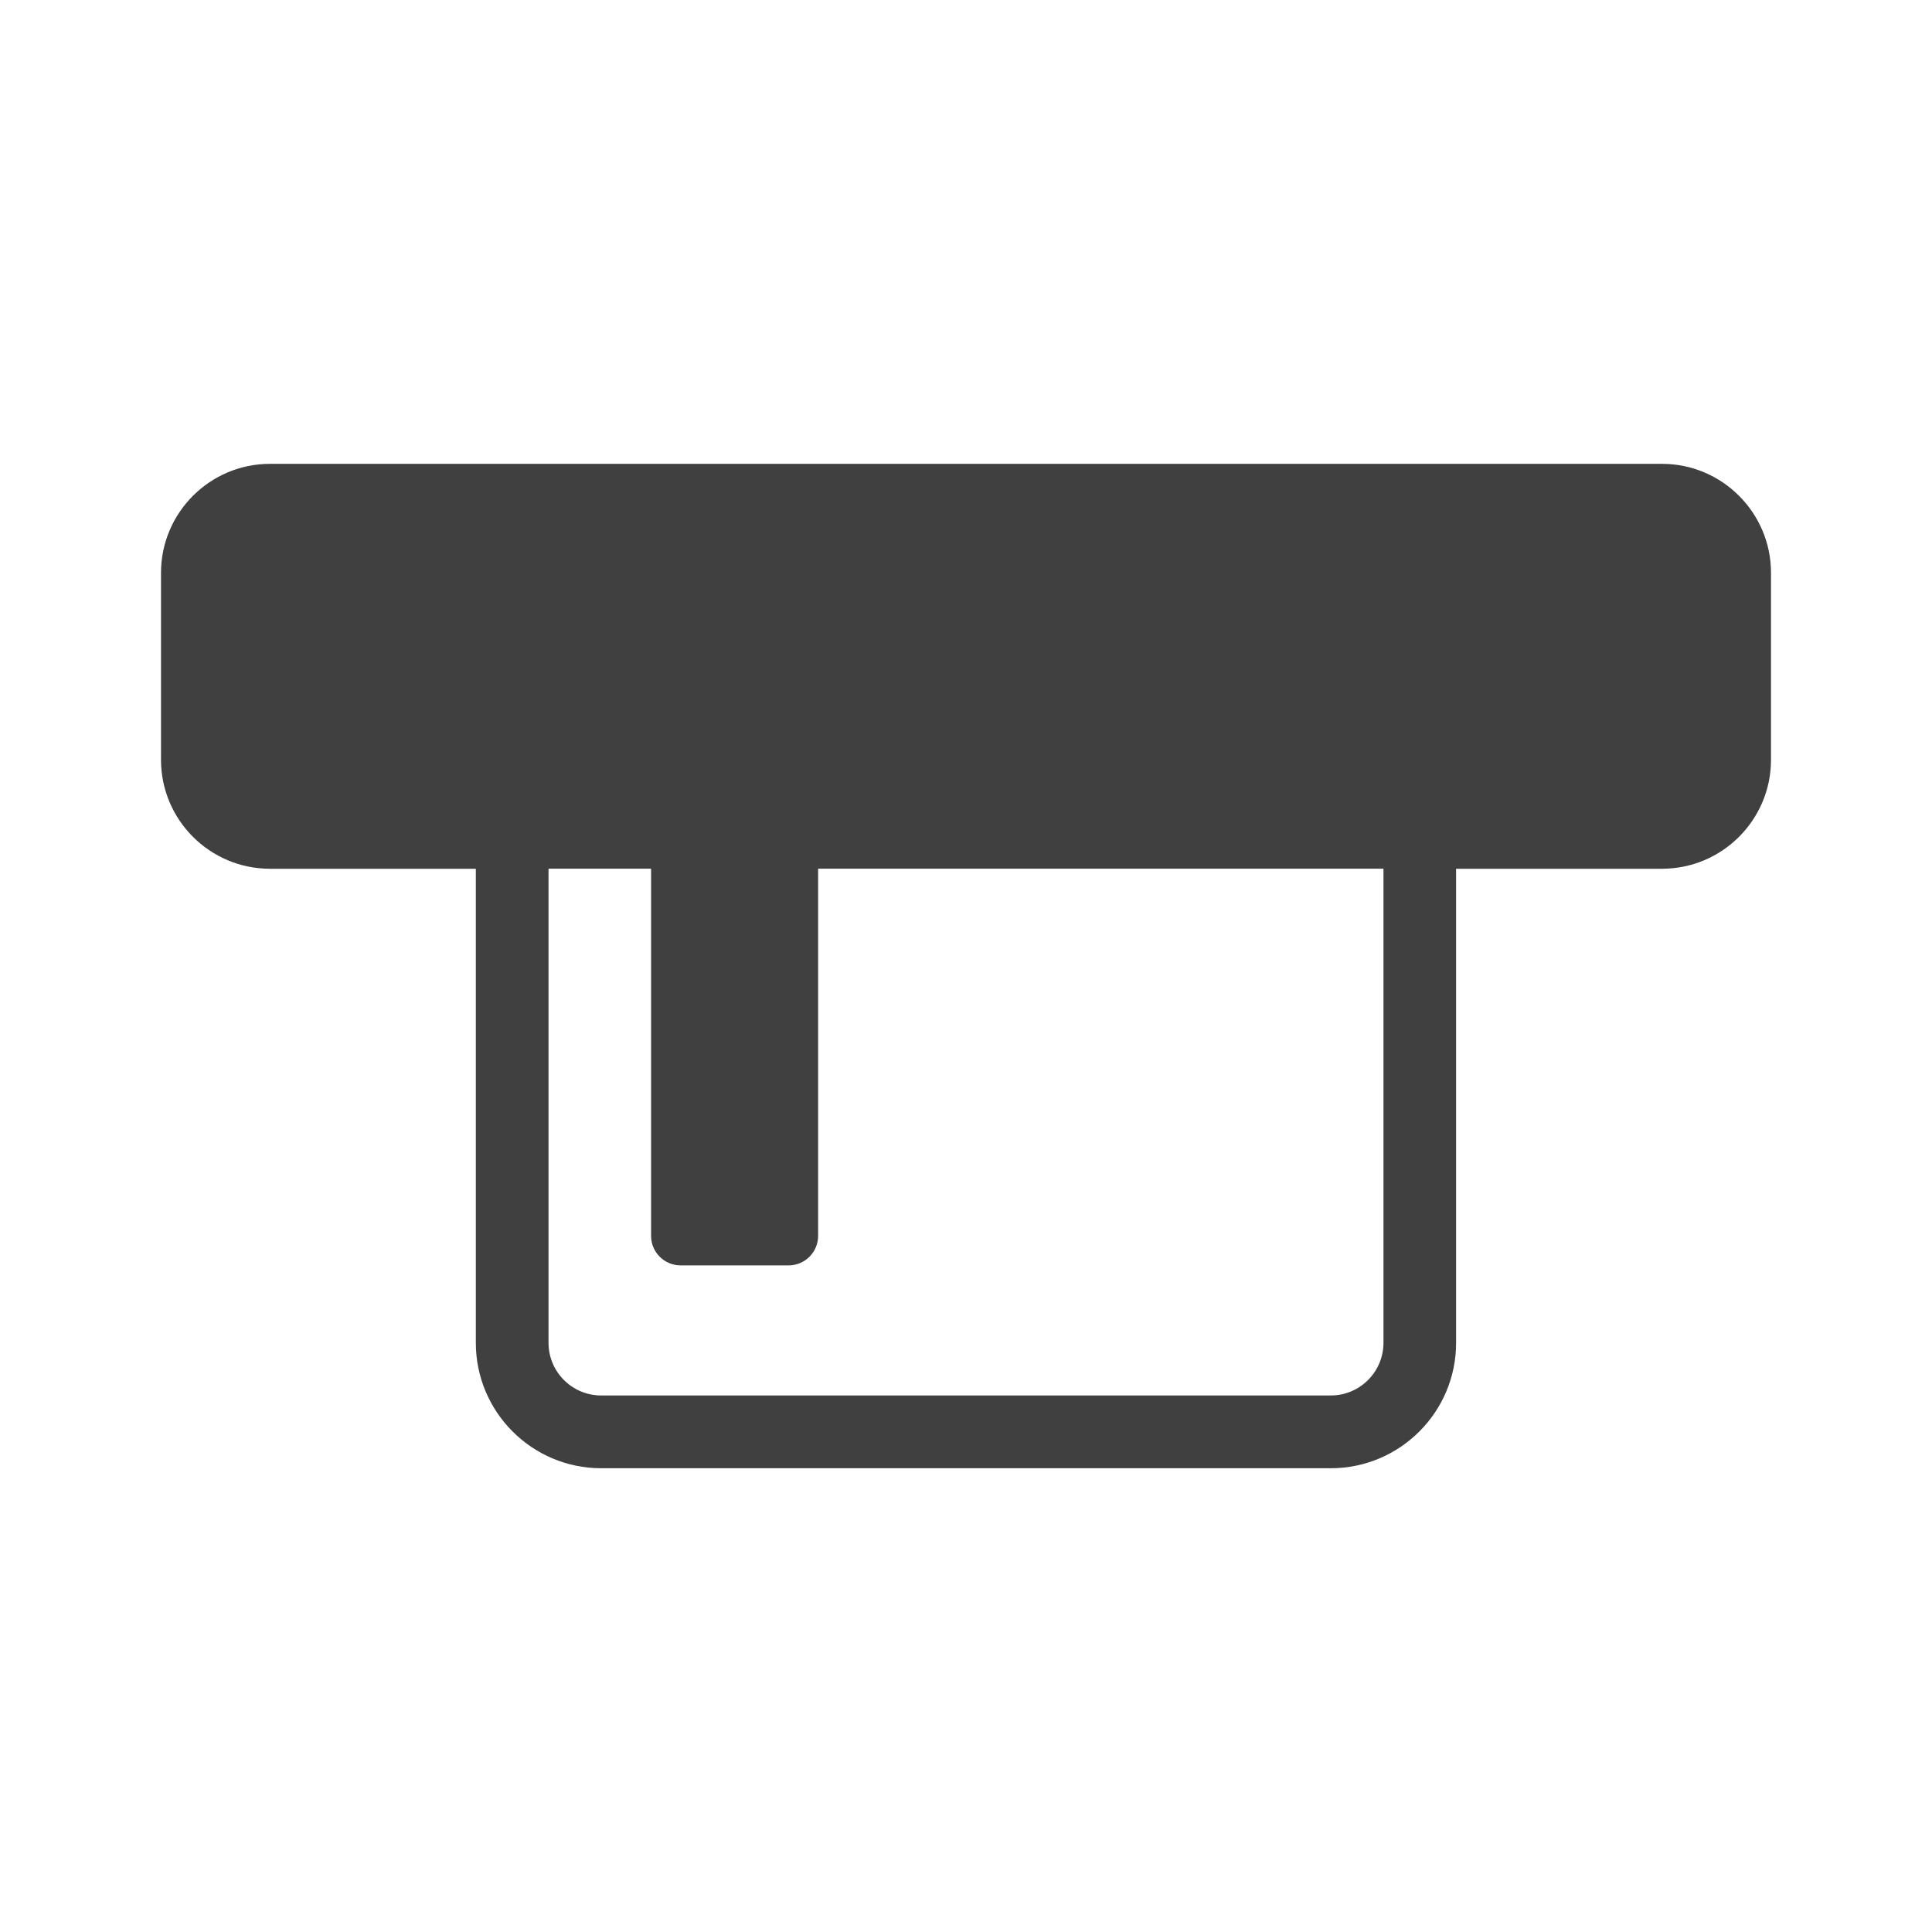 <?xml version="1.0" encoding="utf-8"?>
<!-- Generator: Adobe Illustrator 24.1.0, SVG Export Plug-In . SVG Version: 6.00 Build 0)  -->
<svg version="1.1" id="Ebene_1" xmlns="http://www.w3.org/2000/svg" xmlns:xlink="http://www.w3.org/1999/xlink" x="0px" y="0px"
	 viewBox="0 0 24 24" enable-background="new 0 0 24 24" xml:space="preserve">
<path fill="#404040" d="M20.646,5.762H3.354C2.607,5.762,2,6.37,2,7.116v2.322c0,0.747,0.607,1.354,1.354,1.354
	h2.557v5.89c0,0.859,0.699,1.557,1.557,1.557h9.063c0.859,0,1.557-0.698,1.557-1.557v-5.89h2.558
	c0.747,0,1.354-0.607,1.354-1.354V7.116C22,6.37,21.393,5.762,20.646,5.762z M17.186,16.681
	c0,0.36-0.293,0.654-0.654,0.654H7.468c-0.361,0-0.654-0.293-0.654-0.654v-5.89H8.088v4.561
	c0,0.203,0.164,0.367,0.367,0.367h1.341c0.203,0,0.367-0.164,0.367-0.367v-4.561h7.023V16.681z"/>
</svg>
